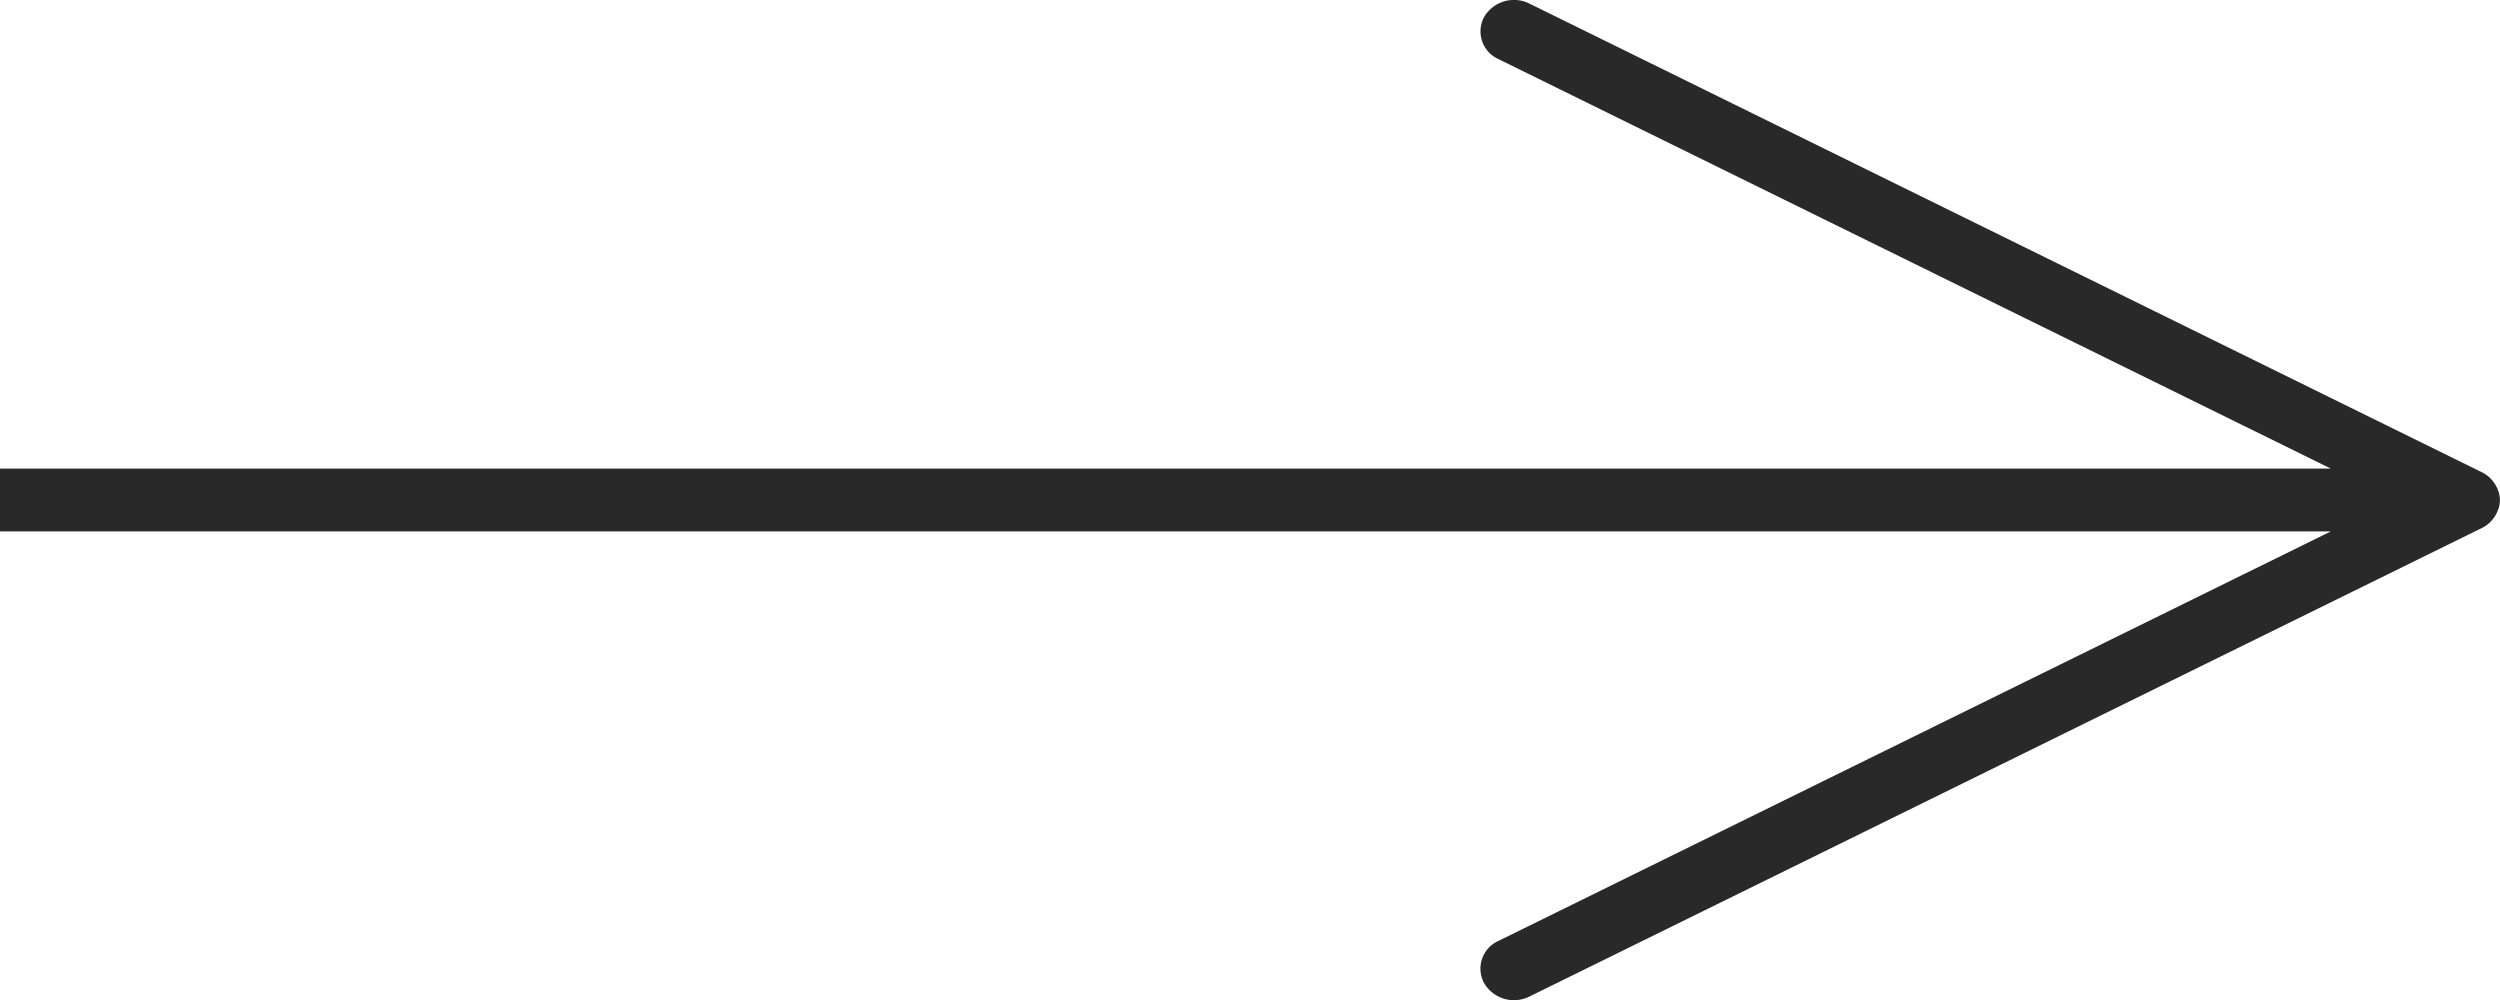 <svg xmlns="http://www.w3.org/2000/svg" width="20" height="8" viewBox="0 0 20 8"><path d="M124.246,456.812h18.647l-6.661,3.277a.243.243,0,0,0-.112.339.277.277,0,0,0,.362.105l7.621-3.749a.275.275,0,0,0,.062-.043l.009-.01a.257.257,0,0,0,.043-.06l.01-.023a.213.213,0,0,0,0-.172c0-.008-.007-.015-.01-.023a.255.255,0,0,0-.043-.06l-.009-.01a.273.273,0,0,0-.062-.043l-7.621-3.75a.277.277,0,0,0-.362.105.243.243,0,0,0,.112.338l6.661,3.277H124.246" transform="translate(-124.246 -452.561)" fill="#292929"/></svg>
